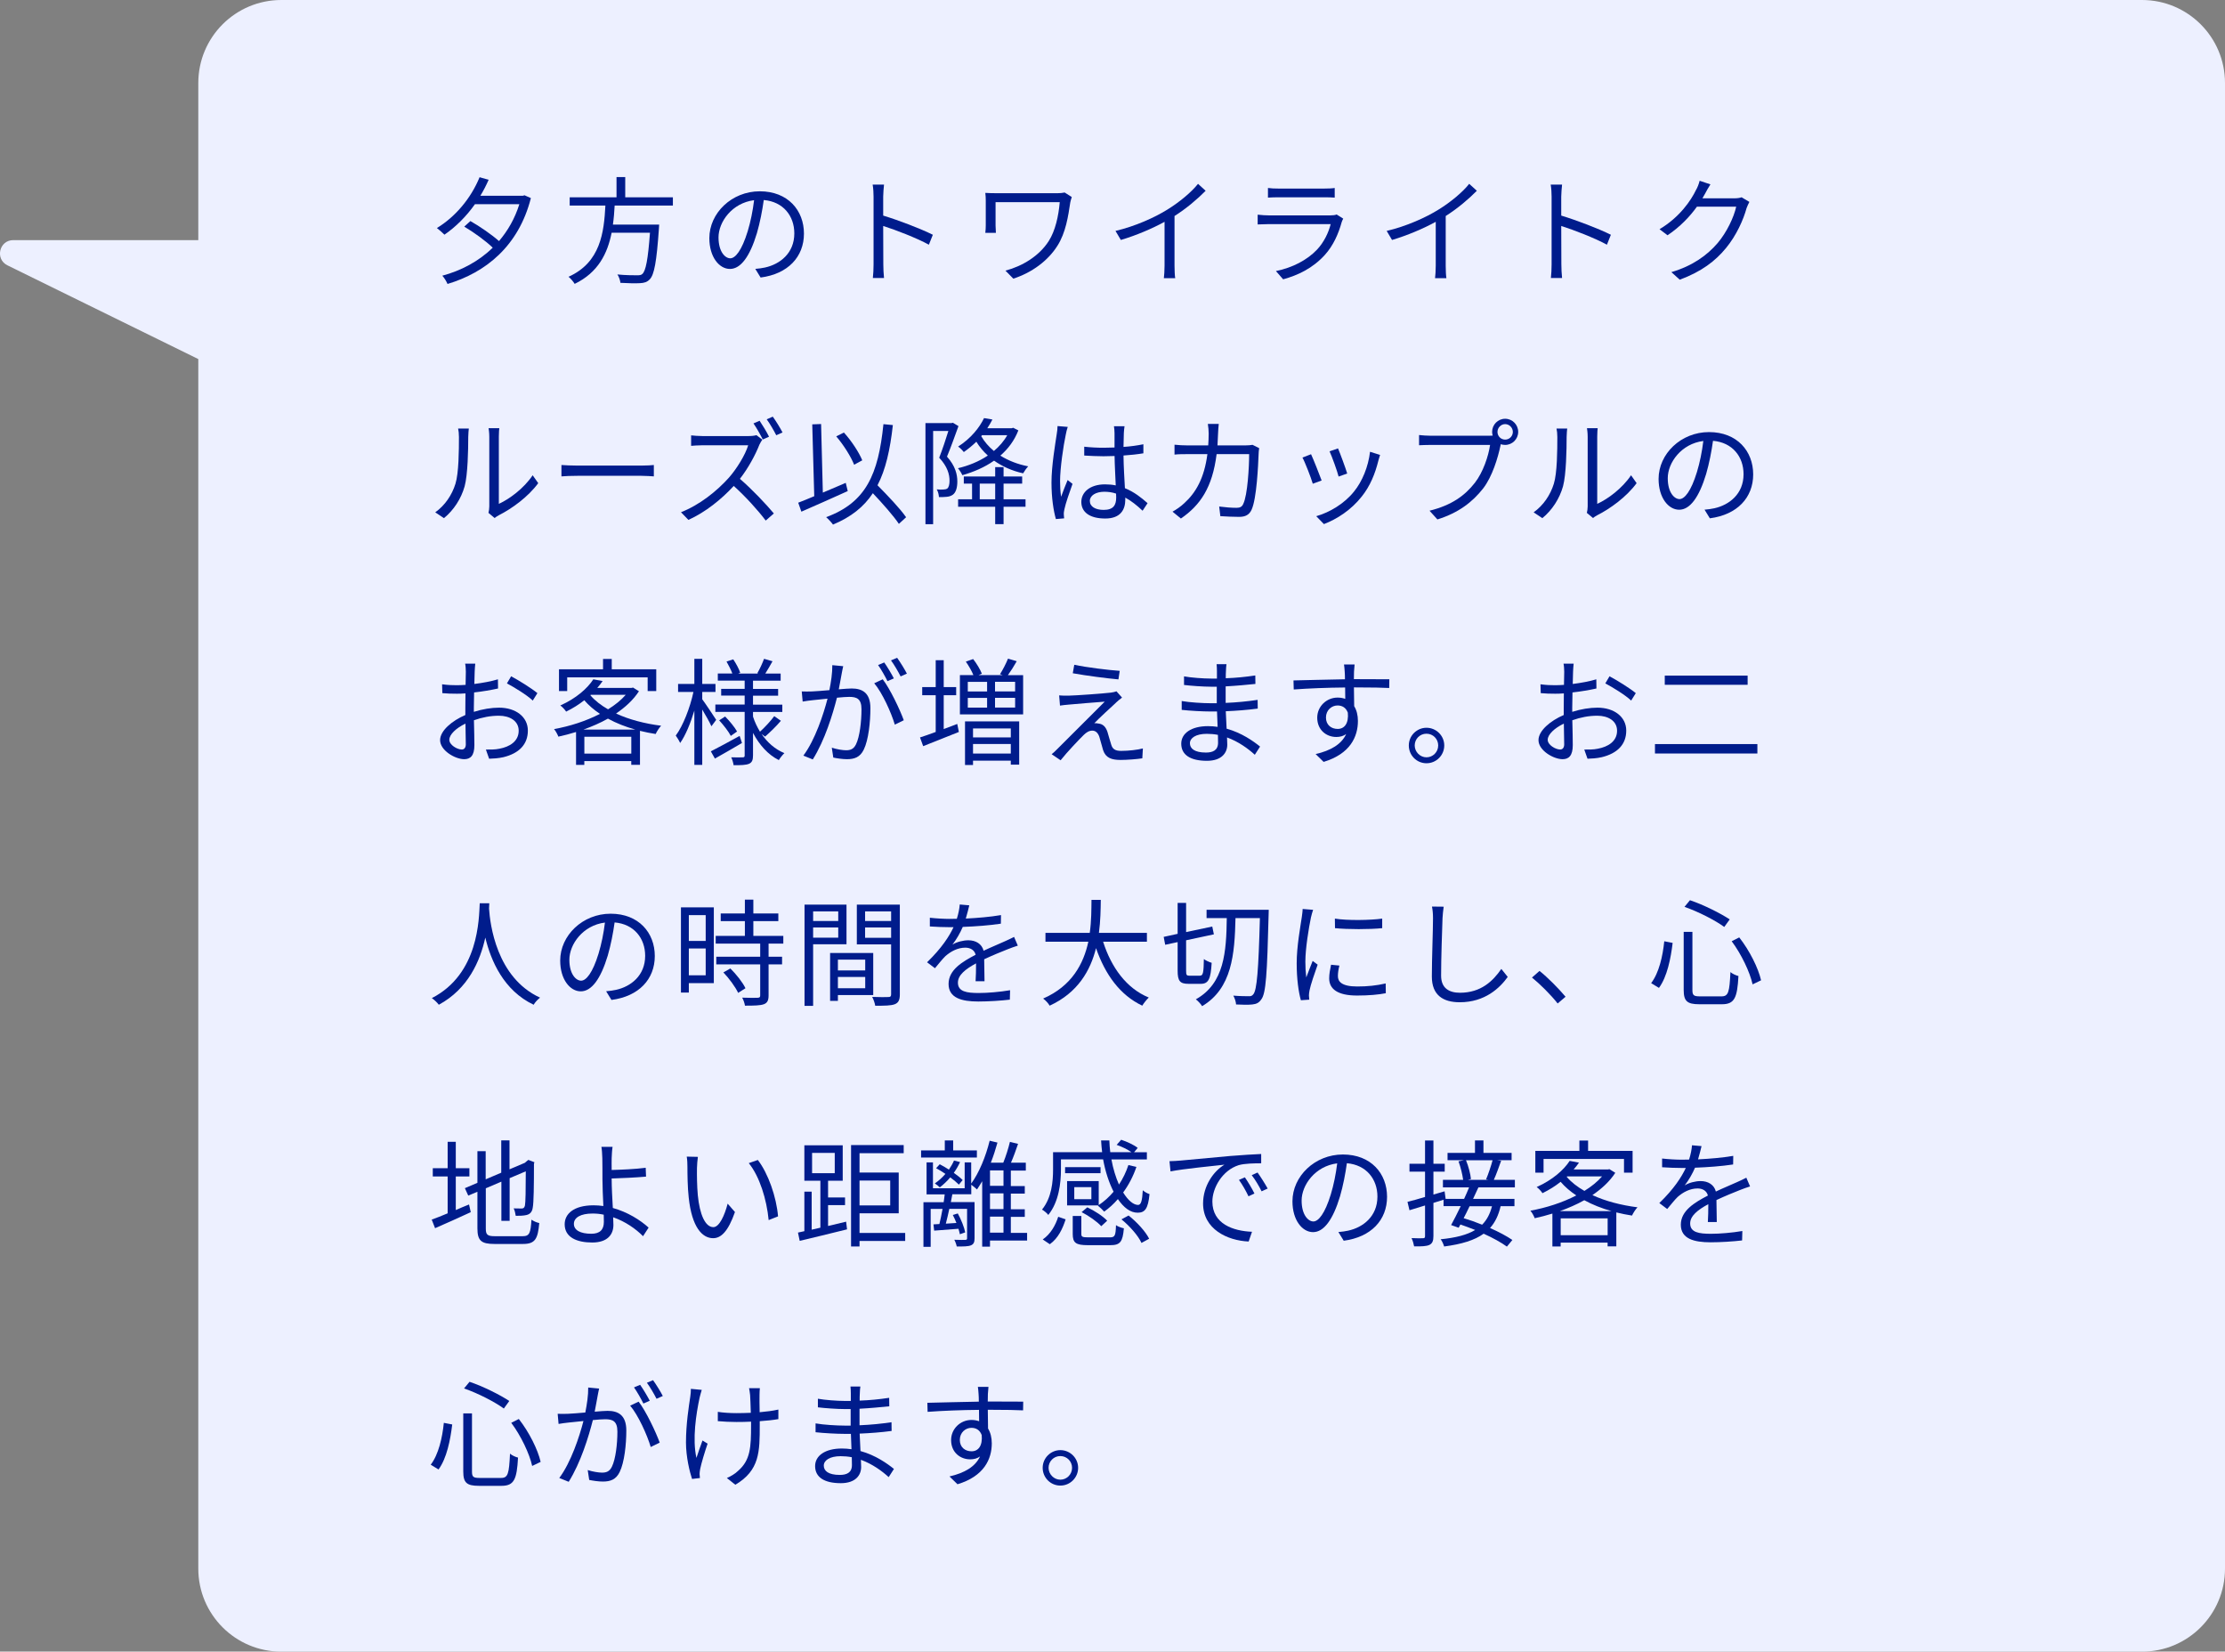 <?xml version="1.0" encoding="UTF-8"?>
<svg id="Layer_2" data-name="Layer 2" xmlns="http://www.w3.org/2000/svg" viewBox="0 0 536 397.83">
  <rect x="0" y="0" width="536" height="397.83" fill="#808080" stroke="none"/>
  <defs>
    <style>
      .cls-1 {
        fill: #edf0ff;
      }

      .cls-2 {
        fill: #001c8c;
      }
    </style>
  </defs>
  <g id="_デザイン" data-name="デザイン">
    <path class="cls-1" d="m516,0H67.77c-11.05,0-20,8.95-20,20v37.84H3.2c-3.39,0-4.45,4.57-1.41,6.07l45.98,22.58v291.35c0,11.05,8.95,20,20,20h448.23c11.05,0,20-8.95,20-20V20c0-11.05-8.95-20-20-20Z"/>
    <g>
      <path class="cls-2" d="m127.89,47.71c-2.97,11.65-10.95,17.95-20.08,20.69-.25-.59-.81-1.54-1.26-1.99,4.48-1.2,8.74-3.42,12.15-6.75-1.65-1.6-4.45-3.64-6.86-5.07l1.48-1.34c2.32,1.32,5.15,3.28,6.89,4.82,2.1-2.46,3.81-5.4,4.9-8.88h-10.7c-2.1,2.97-4.65,5.49-7.34,7.34-.39-.42-1.32-1.2-1.82-1.6,4.42-2.69,8.18-7.11,10.28-12.24l2.18.62c-.59,1.34-1.23,2.6-1.99,3.84h10.25l.39-.11,1.51.67Z"/>
      <path class="cls-2" d="m148.07,49.51c-.08,1.51-.2,3.05-.42,4.59h11.14s-.03.67-.06,1.01c-.56,7.98-1.12,11.06-2.21,12.18-.64.67-1.32.87-2.38.92-.98.06-2.8.03-4.68-.08-.06-.59-.34-1.46-.73-2.02,1.99.2,3.98.2,4.68.2.64,0,1.04-.03,1.32-.31.84-.73,1.37-3.47,1.85-9.94h-9.24c-.98,4.96-3.22,9.58-8.9,12.32-.31-.53-.95-1.29-1.48-1.71,7.73-3.47,8.54-10.72,8.88-17.16h-8.6v-1.99h11.28v-4.87h2.1v4.87h11.48v1.99h-14.03Z"/>
      <path class="cls-2" d="m181.94,64.77c.87-.06,1.71-.2,2.38-.34,3.56-.79,7.03-3.42,7.03-8.21,0-4.2-2.66-7.64-7.36-8.04-.36,2.58-.9,5.38-1.65,7.98-1.71,5.68-3.92,8.62-6.5,8.62s-4.96-2.86-4.96-7.42c0-6.02,5.38-11.28,12.15-11.28s10.64,4.59,10.64,10.19-3.84,9.72-10.44,10.58l-1.29-2.1Zm-1.82-9.07c.7-2.3,1.23-4.93,1.54-7.48-5.32.67-8.57,5.24-8.57,8.96,0,3.5,1.62,5.04,2.83,5.04s2.77-1.85,4.2-6.52Z"/>
      <path class="cls-2" d="m223.76,58.94c-3.05-1.65-7.9-3.53-11-4.51l.03,9.24c0,.9.06,2.38.17,3.3h-2.69c.11-.9.17-2.27.17-3.3v-16.3c0-.78-.06-2.04-.22-2.91h2.74c-.08.87-.2,2.07-.2,2.91v4.56c3.7,1.12,8.99,3.14,11.96,4.62l-.95,2.38Z"/>
      <path class="cls-2" d="m258.19,47.46c-.11.28-.31,1.04-.36,1.29-.5,3.33-1.09,7.31-3.11,10.47-2.27,3.58-6.1,6.44-10.61,7.9l-1.9-1.93c4.12-1.09,8.12-3.53,10.42-7.11,1.6-2.49,2.38-6.08,2.66-9.38h-15.46v5.6c0,.42.03,1.12.08,1.79h-2.55c.08-.67.11-1.26.11-1.79v-5.96c0-.64-.03-1.26-.11-1.88.76.06,1.79.08,3,.08h14.36c.62,0,1.29-.06,1.76-.17l1.71,1.09Z"/>
      <path class="cls-2" d="m290.44,45.95c-1.93,1.96-4.62,4.26-7.5,6.08v11.98c0,1.06.06,2.44.17,3h-2.74c.08-.53.17-1.93.17-3v-10.58c-3,1.65-6.86,3.28-10.53,4.37l-1.29-2.18c4.68-1.09,9.44-3.22,12.52-5.15,2.86-1.76,5.8-4.2,7.36-6.19l1.85,1.68Z"/>
      <path class="cls-2" d="m323.58,52.67c-.14.25-.31.62-.36.81-.76,2.77-2.02,5.68-4.09,7.95-2.94,3.22-6.47,4.87-10.02,5.85l-1.74-1.99c3.98-.81,7.48-2.63,9.86-5.12,1.71-1.79,2.83-4.17,3.33-6.19h-14.87c-.67,0-1.74.03-2.72.08v-2.35c1.01.11,1.96.17,2.72.17h14.76c.64,0,1.23-.06,1.54-.22l1.6,1.01Zm-18.12-7.39c.73.11,1.62.14,2.52.14h11c.9,0,1.88-.03,2.55-.14v2.32c-.67-.06-1.62-.08-2.58-.08h-10.98c-.87,0-1.76.03-2.52.08v-2.32Z"/>
      <path class="cls-2" d="m355.77,45.95c-1.93,1.96-4.62,4.26-7.5,6.08v11.98c0,1.06.06,2.44.17,3h-2.74c.08-.53.17-1.93.17-3v-10.58c-3,1.65-6.86,3.28-10.53,4.37l-1.29-2.18c4.68-1.09,9.44-3.22,12.52-5.15,2.86-1.76,5.8-4.2,7.36-6.19l1.85,1.68Z"/>
      <path class="cls-2" d="m387.1,58.94c-3.05-1.65-7.9-3.53-11-4.51l.03,9.24c0,.9.06,2.38.17,3.3h-2.69c.11-.9.17-2.27.17-3.3v-16.3c0-.78-.06-2.04-.22-2.91h2.74c-.08.87-.2,2.07-.2,2.91v4.56c3.7,1.12,8.99,3.14,11.96,4.62l-.95,2.38Z"/>
      <path class="cls-2" d="m421.42,48.64c-.22.39-.5,1.04-.67,1.48-.76,2.8-2.46,6.61-4.96,9.63-2.55,3.11-5.88,5.68-11.14,7.62l-2.02-1.82c5.12-1.51,8.62-4.06,11.17-7.03,2.18-2.58,3.89-6.19,4.45-8.74h-9.46c-1.68,2.35-4.03,4.84-7.08,6.89l-1.93-1.46c4.84-2.88,7.59-6.94,8.79-9.46.31-.48.7-1.48.87-2.21l2.6.87c-.48.73-.98,1.65-1.26,2.18-.2.39-.42.78-.67,1.18h7.62c.76,0,1.37-.08,1.82-.25l1.88,1.12Z"/>
      <path class="cls-2" d="m104.85,123.41c2.35-1.68,4.03-4.17,4.87-6.89.81-2.58.84-8.15.84-11.26,0-.84-.08-1.46-.2-2.04h2.58c-.03.34-.14,1.18-.14,2.02,0,3.11-.11,9.1-.87,11.9-.84,3-2.63,5.74-4.98,7.67l-2.1-1.4Zm12.82.14c.11-.45.2-1.01.2-1.57v-16.77c0-1.06-.14-1.85-.17-2.07h2.58c-.03.22-.11,1.01-.11,2.07v16.16c2.58-1.18,6.02-3.72,8.15-6.89l1.34,1.9c-2.41,3.28-6.3,6.13-9.55,7.76-.42.22-.67.42-.95.64l-1.48-1.23Z"/>
      <path class="cls-2" d="m135.26,112.01c.84.06,2.32.14,3.89.14h15.34c1.4,0,2.41-.08,3.02-.14v2.74c-.56-.03-1.74-.14-3-.14h-15.37c-1.54,0-3.02.06-3.89.14v-2.74Z"/>
      <path class="cls-2" d="m183.64,105.91c-.17.22-.53.84-.7,1.2-.95,2.44-2.72,5.71-4.7,8.23,2.94,2.52,6.36,6.16,8.18,8.34l-1.96,1.71c-1.88-2.49-4.84-5.77-7.7-8.34-3,3.25-6.78,6.3-10.92,8.18l-1.79-1.85c4.51-1.76,8.65-5.1,11.54-8.32,1.9-2.16,3.95-5.49,4.65-7.81h-10.92c-.98,0-2.52.11-2.83.14v-2.52c.39.06,1.99.17,2.83.17h10.81c.92,0,1.65-.08,2.1-.22l1.43,1.09Zm.11-.06c-.56-1.12-1.48-2.77-2.24-3.86l1.48-.64c.7,1.04,1.74,2.74,2.27,3.84l-1.51.67Zm2.41-5.49c.76,1.04,1.82,2.77,2.35,3.81l-1.51.67c-.62-1.21-1.54-2.8-2.3-3.84l1.46-.64Z"/>
      <path class="cls-2" d="m204.22,118.29c-3.86,1.76-8.09,3.61-11.17,4.96l-.76-2.16c1.09-.42,2.41-.95,3.86-1.57l-.48-17.3,2.13-.08.42,16.52c1.79-.76,3.67-1.57,5.52-2.35l.48,1.99Zm12.32,7.9c-1.29-1.93-3.89-4.87-6.27-7.39-2.18,3.3-5.24,5.74-9.6,7.56-.28-.42-1.15-1.37-1.65-1.79,9.6-3.53,12.57-10.3,13.8-22.4l2.27.22c-.67,5.99-1.74,10.75-3.7,14.5,2.49,2.52,5.46,5.63,6.89,7.7l-1.74,1.6Zm-10.78-14.25c-.76-1.93-2.55-4.79-4.31-6.83l1.85-.92c1.85,2.04,3.64,4.79,4.42,6.69l-1.96,1.06Z"/>
      <path class="cls-2" d="m230.9,102.63c-.84,2.3-1.85,5.15-2.77,7.36,2.02,2.27,2.49,4.28,2.49,5.99,0,1.48-.34,2.66-1.09,3.19-.39.28-.9.45-1.46.5-.56.06-1.23.08-1.88.06-.03-.53-.2-1.32-.53-1.85.64.06,1.2.08,1.62.03.36,0,.67-.08.9-.22.42-.31.56-1.09.56-1.9,0-1.51-.48-3.39-2.49-5.54.81-2.04,1.62-4.54,2.21-6.44h-3.67v22.46h-1.85v-24.36h6.27l.34-.08,1.34.81Zm14.42,1.04c-.95,2.44-2.46,4.45-4.34,6.08,1.93,1.2,4.2,2.1,6.72,2.58-.39.39-.95,1.18-1.23,1.68-2.66-.59-5.01-1.65-7-3.05-2.3,1.62-4.96,2.74-7.64,3.5-.22-.5-.67-1.23-1.06-1.68,2.52-.59,5.04-1.6,7.2-3.05-1.09-.98-2.02-2.1-2.77-3.33-.9.87-1.9,1.71-3.02,2.49-.31-.42-.95-1.04-1.37-1.32,3.08-1.96,5.18-4.62,6.24-6.86l2.02.34c-.36.7-.76,1.4-1.23,2.1h5.88l.36-.11,1.26.64Zm-3.56,16.6h5.29v1.79h-5.29v4.2h-2.02v-4.2h-8.93v-1.79h3.36v-3.78h-1.99v-1.71h7.56v-2.27h2.02v2.27h4.48v1.71h-4.48v3.78Zm-2.02,0v-3.78h-3.72v3.78h3.72Zm-3.36-15.2c.76,1.32,1.79,2.52,3.05,3.56,1.29-1.09,2.41-2.35,3.22-3.81h-6.08l-.2.25Z"/>
      <path class="cls-2" d="m257.22,102.83c-.17.45-.39,1.37-.48,1.88-.56,2.58-1.37,8.06-1.37,11.17,0,1.34.06,2.44.25,3.78.45-1.26,1.09-2.91,1.57-4.03l1.18.92c-.7,1.93-1.68,4.76-1.96,6.13-.08.36-.17.9-.14,1.23,0,.28.06.67.08.95l-1.99.17c-.56-1.99-1.06-5.04-1.06-8.79,0-4.06.92-9.35,1.26-11.65.11-.64.2-1.37.2-1.96l2.46.2Zm18.03,20.19c-1.37-1.29-2.74-2.38-4.17-3.16v.5c0,2.3-1.06,4.54-4.82,4.54s-5.77-1.54-5.77-4c0-2.32,2.07-4.23,5.71-4.23.92,0,1.79.08,2.58.25-.08-2.13-.25-4.79-.28-7.08-.9.03-1.76.06-2.66.06-1.57,0-3.02-.08-4.65-.17v-2.13c1.57.17,3.08.25,4.7.25.87,0,1.74-.03,2.6-.06v-3.44c0-.48-.06-1.21-.14-1.68h2.55c-.08.53-.14,1.09-.17,1.65-.03.76-.06,2.04-.08,3.33,1.68-.11,3.3-.34,4.79-.64v2.18c-1.51.25-3.14.42-4.79.53.03,2.77.22,5.54.34,7.87,2.24.9,4,2.32,5.46,3.61l-1.2,1.82Zm-6.38-4.12c-.9-.31-1.85-.45-2.83-.45-2.07,0-3.5.92-3.5,2.21,0,1.37,1.34,2.16,3.33,2.16,2.35,0,3.02-1.15,3.02-3,0-.25,0-.59-.03-.92Z"/>
      <path class="cls-2" d="m303.34,107.93c-.08.48-.14,1.01-.14,1.37-.11,2.69-.45,10.84-1.71,13.52-.56,1.18-1.46,1.68-3,1.68-1.43,0-3.05-.08-4.51-.17l-.28-2.32c1.51.2,3,.31,4.17.31.81,0,1.32-.22,1.62-.92,1.06-2.13,1.43-9.02,1.43-12.01h-7.84c-1.01,8.04-3.92,12.29-8.6,15.51l-2.02-1.65c.87-.48,2.02-1.26,2.86-2.07,2.77-2.52,4.79-6.02,5.54-11.79h-4.7c-1.12,0-2.24,0-3.22.11v-2.38c.98.11,2.13.17,3.19.17h4.93c.06-.9.11-1.85.11-2.86,0-.62-.08-1.65-.2-2.32h2.63c-.08.64-.14,1.62-.17,2.3-.03,1.01-.08,1.96-.14,2.88h6.66c.76,0,1.32-.06,1.79-.14l1.57.79Z"/>
      <path class="cls-2" d="m318.38,115.74l-2.13.78c-.42-1.46-1.93-5.32-2.49-6.3l2.07-.81c.56,1.2,2.02,4.87,2.55,6.33Zm14.08-6.16c-.2.59-.31,1.04-.42,1.4-.76,3.08-1.96,6.08-3.98,8.6-2.58,3.28-5.99,5.46-9.13,6.66l-1.85-1.9c3.25-.92,6.8-3.05,9.1-5.94,1.99-2.44,3.44-5.99,3.86-9.58l2.41.76Zm-7.92,4.48l-2.07.73c-.31-1.26-1.6-4.82-2.18-6.08l2.04-.7c.48,1.12,1.85,4.82,2.21,6.05Z"/>
      <path class="cls-2" d="m358.67,104.96c.28,0,.59,0,.92-.03-.08-.28-.14-.59-.14-.9,0-1.74,1.4-3.16,3.14-3.16s3.14,1.43,3.14,3.16-1.4,3.14-3.14,3.14c-.36,0-.73-.06-1.06-.17l-.06.31c-.62,2.94-1.96,7.45-4.17,10.33-2.58,3.28-5.91,5.88-11.03,7.48l-1.9-2.1c5.43-1.34,8.57-3.72,10.92-6.72,1.99-2.55,3.28-6.44,3.67-9.13h-14.34c-1.09,0-2.07.05-2.77.08v-2.46c.76.08,1.88.17,2.8.17h14.03Zm5.77-.92c0-1.01-.84-1.88-1.85-1.88s-1.85.87-1.85,1.88.81,1.85,1.85,1.85,1.85-.84,1.85-1.85Z"/>
      <path class="cls-2" d="m369.45,123.41c2.35-1.68,4.03-4.17,4.87-6.89.81-2.58.84-8.15.84-11.26,0-.84-.08-1.46-.2-2.04h2.58c-.03.34-.14,1.18-.14,2.02,0,3.11-.11,9.1-.87,11.9-.84,3-2.63,5.74-4.98,7.67l-2.1-1.4Zm12.82.14c.11-.45.2-1.01.2-1.57v-16.77c0-1.06-.14-1.85-.17-2.07h2.58c-.03.22-.11,1.01-.11,2.07v16.16c2.58-1.18,6.02-3.72,8.15-6.89l1.34,1.9c-2.41,3.28-6.3,6.13-9.55,7.76-.42.22-.67.42-.95.64l-1.48-1.23Z"/>
      <path class="cls-2" d="m410.61,122.77c.87-.06,1.71-.2,2.38-.34,3.56-.79,7.03-3.42,7.03-8.21,0-4.2-2.66-7.64-7.36-8.04-.36,2.58-.9,5.38-1.65,7.98-1.71,5.68-3.92,8.62-6.5,8.62s-4.96-2.86-4.96-7.42c0-6.02,5.38-11.28,12.15-11.28s10.64,4.59,10.64,10.19-3.84,9.72-10.44,10.58l-1.29-2.1Zm-1.82-9.07c.7-2.3,1.23-4.93,1.54-7.48-5.32.67-8.57,5.24-8.57,8.96,0,3.5,1.62,5.04,2.83,5.04s2.77-1.85,4.2-6.52Z"/>
      <path class="cls-2" d="m114.14,171.47c2.1-.67,4.26-1.01,6.08-1.01,4.03,0,6.94,2.21,6.94,5.52s-2.1,5.49-5.91,6.41c-1.23.28-2.46.34-3.42.37l-.78-2.21c1.04,0,2.18.03,3.25-.2,2.44-.45,4.65-1.76,4.65-4.34,0-2.35-2.13-3.61-4.76-3.61-2.07,0-4.03.39-6.02,1.09.06,2.35.11,4.79.11,5.99,0,2.58-.98,3.39-2.46,3.39-2.18,0-5.8-2.1-5.8-4.59,0-2.27,2.88-4.68,6.08-6.05v-1.57c0-1.12,0-2.41.03-3.64-.76.06-1.46.08-2.04.08-1.26,0-2.46-.03-3.53-.14l-.06-2.13c1.51.2,2.52.22,3.53.22.64,0,1.37-.03,2.13-.08.03-1.46.06-2.66.06-3.16,0-.56-.06-1.48-.17-1.96h2.44c-.06.5-.11,1.26-.14,1.9-.03.67-.06,1.76-.08,3,2.02-.25,4.12-.64,5.68-1.12l.03,2.21c-1.62.36-3.75.73-5.77.95-.03,1.32-.06,2.63-.06,3.75v.92Zm-1.93,7.73c0-1.01-.06-2.88-.08-4.9-2.24,1.06-3.89,2.63-3.89,3.89s1.9,2.35,3,2.35c.64,0,.98-.48.98-1.34Zm10.92-16.3c1.96,1.04,4.98,2.94,6.33,4.06l-1.12,1.79c-1.37-1.32-4.45-3.19-6.22-4.14l1.01-1.71Z"/>
      <path class="cls-2" d="m153.93,166.49c-1.34,2.07-3.28,3.86-5.52,5.38,3.14,1.46,6.92,2.44,10.86,2.94-.48.5-1.04,1.37-1.32,1.99-1.29-.2-2.55-.45-3.78-.76v8.18h-2.1v-.9h-11.31v.92h-1.99v-7.92c-1.43.45-2.86.81-4.26,1.12-.2-.53-.64-1.37-1.04-1.82,3.75-.67,7.7-1.93,11.06-3.67-1.43-.95-2.72-2.04-3.78-3.28-1.26,1.01-2.72,1.93-4.37,2.74-.31-.48-.92-1.15-1.4-1.48,3.84-1.71,6.55-4.14,7.95-6.3l2.24.42c-.39.56-.81,1.12-1.29,1.65h8.26l.36-.08,1.4.87Zm-17.28-.03h-1.99v-5.24h10.61v-2.49h2.1v2.49h10.72v5.24h-2.07v-3.3h-19.38v3.3Zm16.38,9.27c-2.38-.67-4.59-1.54-6.58-2.63-1.85,1.04-3.84,1.9-5.88,2.63h12.46Zm-.95,5.8v-4.06h-11.31v4.06h11.31Zm-9.86-14.06c1.09,1.29,2.55,2.41,4.26,3.39,1.68-1.04,3.14-2.21,4.26-3.5h-8.43l-.08.11Z"/>
      <path class="cls-2" d="m171.38,174.94c-.39-.9-1.37-2.63-2.21-4.03v13.33h-1.9v-13.08c-.92,3.05-2.13,5.99-3.42,7.81-.22-.53-.73-1.32-1.06-1.79,1.74-2.32,3.44-6.69,4.26-10.5h-3.7v-1.93h3.92v-6.05h1.9v6.05h3.19v1.93h-3.19v1.76c.78,1.04,2.88,4.2,3.36,4.96l-1.15,1.54Zm7.36,4.03c-2.24,1.32-4.62,2.69-6.52,3.75l-.98-1.74c1.76-.9,4.4-2.32,6.94-3.72l.56,1.71Zm4.68-2.24c1.4,2.1,3.28,3.75,5.54,4.68-.42.39-1.04,1.15-1.34,1.68-2.63-1.32-4.7-3.67-6.22-6.55v5.4c0,1.12-.22,1.68-.92,2.02-.76.34-2.02.36-3.75.36-.08-.53-.31-1.4-.59-1.9,1.23.03,2.44.03,2.8,0,.36,0,.45-.11.45-.48v-10.47h-7.06v-1.76h7.06v-2.16h-5.66v-1.62h5.66v-1.99h-6.47v-1.71h3.5c-.31-.87-.9-1.99-1.4-2.88l1.62-.53c.67.98,1.4,2.35,1.68,3.22l-.5.2h4.87l-.25-.08c.56-.95,1.26-2.46,1.62-3.47l2.04.59c-.59,1.04-1.2,2.13-1.74,2.97h3.7v1.71h-6.66v1.99h6.05v1.62h-6.05v2.16h7.06v1.76h-7.06v1.12c.42,1.32,1.01,2.52,1.68,3.64,1.12-1.01,2.6-2.6,3.44-3.75l1.6,1.12c-1.15,1.37-2.66,2.8-3.81,3.81l-.9-.67Zm-8.74-4.14c1.09,1.09,2.32,2.6,2.88,3.61l-1.51,1.06c-.53-1.04-1.74-2.6-2.8-3.75l1.43-.92Z"/>
      <path class="cls-2" d="m203.13,160.47c-.11.53-.25,1.09-.34,1.65-.17.81-.42,2.44-.73,3.92,1.29-.11,2.44-.2,3.11-.2,2.49,0,4.51.98,4.51,4.73,0,3.3-.45,7.67-1.6,10-.9,1.85-2.27,2.3-4.06,2.3-1.06,0-2.38-.2-3.28-.39l-.36-2.38c1.18.39,2.63.62,3.42.62,1.01,0,1.82-.22,2.41-1.43.9-1.85,1.32-5.46,1.32-8.46,0-2.52-1.15-2.97-2.94-2.97-.67,0-1.76.08-2.97.2-1.01,3.98-2.91,10.22-5.82,14.87l-2.27-.92c2.83-3.78,4.87-10.02,5.82-13.72-1.46.14-2.77.28-3.5.36-.67.08-1.79.2-2.49.34l-.22-2.44c.87.03,1.57.03,2.46,0,.92-.03,2.52-.17,4.2-.31.39-1.99.73-4.14.7-6.02l2.63.25Zm9.52,3.16c1.74,2.24,4.14,7.28,5.07,9.86l-2.16,1.06c-.84-2.86-3.02-7.7-4.96-9.97l2.04-.95Zm1.15.45c-.56-1.12-1.51-2.83-2.27-3.89l1.48-.62c.7.98,1.74,2.72,2.32,3.84l-1.54.67Zm3.16-1.15c-.62-1.21-1.54-2.8-2.32-3.86l1.48-.62c.73,1.01,1.82,2.77,2.35,3.81l-1.51.67Z"/>
      <path class="cls-2" d="m227.35,175.61c1.06-.39,2.16-.81,3.25-1.23l.39,1.93c-2.97,1.2-6.16,2.44-8.6,3.42l-.76-2.1c1.04-.34,2.35-.78,3.78-1.32v-8.85h-3.25v-1.96h3.25v-6.47h1.93v6.47h3v1.96h-3v8.15Zm19.12-12.99v9.46h-15.23v-9.46h3.25c-.39-.98-1.12-2.24-1.82-3.25l1.76-.62c.84,1.06,1.74,2.58,2.1,3.53l-.81.34h5.85l-.67-.22c.67-1.04,1.48-2.63,1.93-3.75l2.1.62c-.67,1.2-1.46,2.44-2.13,3.36h3.67Zm-14,11.14h13.05v10.42h-2.02v-.95h-9.1v1.04h-1.93v-10.5Zm.67-7.2h4.65v-2.32h-4.65v2.32Zm0,3.89h4.65v-2.35h-4.65v2.35Zm1.26,5.01v2.16h9.1v-2.16h-9.1Zm9.1,6.05v-2.3h-9.1v2.3h9.1Zm1.04-17.28h-4.84v2.32h4.84v-2.32Zm0,3.86h-4.84v2.35h4.84v-2.35Z"/>
      <path class="cls-2" d="m268.79,169.31c-1.06.95-4.14,3.81-5.18,4.9.28-.03.78,0,1.04.08,1.09.11,1.74.84,2.13,1.99.25.81.62,2.21.92,3.11.31,1.04.95,1.48,2.38,1.48,1.82,0,3.95-.25,5.24-.59l-.14,2.38c-1.18.2-3.72.39-5.21.39-2.21,0-3.61-.5-4.23-2.35-.25-.81-.67-2.44-.92-3.25-.34-.95-.92-1.46-1.68-1.46s-1.4.39-2.04,1.01c-1.04,1.01-4.03,4.14-5.6,6.13l-2.16-1.46c.36-.28.87-.73,1.37-1.26,1.12-1.09,8.68-8.65,11.42-11.4-2.18.14-6.83.56-8.54.7-.9.06-1.62.17-2.24.25l-.2-2.46c.64.06,1.48.08,2.35.06,1.6-.03,8.04-.48,10.14-.73.48-.06,1.06-.2,1.32-.31l1.34,1.51c-.5.37-1.2.95-1.51,1.26Zm.95-7.73l-.31,2.07c-2.77-.25-7.62-.87-11-1.48l.36-2.04c3.02.64,8.32,1.29,10.95,1.46Z"/>
      <path class="cls-2" d="m302.28,181.8c-1.62-1.48-3.92-3.16-6.69-4.17.03.7.06,1.32.06,1.74,0,1.9-1.29,3.89-4.9,3.89-3.98,0-6.19-1.43-6.19-4.12,0-2.52,2.44-4.23,6.44-4.23.81,0,1.57.06,2.32.17-.06-1.23-.11-2.55-.14-3.7h-1.54c-1.9,0-4.98-.17-6.97-.39v-2.13c1.88.34,5.15.53,6.97.53h1.48v-3.98h-1.37c-1.93,0-4.87-.22-6.52-.42v-2.07c1.68.31,4.65.53,6.5.53h1.43v-1.82c0-.45-.03-1.26-.08-1.65h2.38c-.08.5-.11,1.04-.14,1.85-.03.34-.03.87-.03,1.54,2.41-.08,4.68-.31,7.11-.67l.03,2.04c-2.18.22-4.56.45-7.17.59v3.98c2.66-.11,5.21-.36,7.7-.73l.03,2.1c-2.6.34-5.07.53-7.7.64.06,1.43.14,2.88.2,4.2,3.67,1.01,6.5,3.05,8.06,4.31l-1.26,1.96Zm-8.88-4.79c-.87-.17-1.76-.25-2.69-.25-2.63,0-4.06,1.01-4.06,2.27s1.09,2.24,3.84,2.24c1.6,0,2.94-.48,2.94-2.38,0-.48-.03-1.12-.03-1.88Z"/>
      <path class="cls-2" d="m326.16,165.56c0,1.57.03,3.28.06,4.54.59.95.9,2.18.9,3.56,0,3.75-1.82,7.92-8.26,9.86l-1.93-1.88c3.64-.84,6.22-2.35,7.36-4.82-.67.48-1.46.7-2.38.7-2.35,0-4.59-1.65-4.59-4.65,0-2.74,2.27-4.84,4.9-4.84.67,0,1.29.11,1.85.31,0-.81,0-1.79-.03-2.74-4.2.03-8.9.22-12.38.48l-.06-2.18c3.08-.06,8.29-.22,12.4-.28,0-.78-.03-1.43-.06-1.82-.03-.59-.11-1.4-.17-1.74h2.55l-.14,1.74c0,.42-.03,1.06-.03,1.79h.42c3.36,0,6.78.03,8.12.03l-.03,2.1c-1.57-.08-4.09-.14-8.15-.14h-.36Zm-1.48,6.08c-.45-1.2-1.37-1.71-2.46-1.71-1.43,0-2.8,1.12-2.8,2.91s1.29,2.74,2.83,2.74c1.62,0,2.69-1.32,2.44-3.95Z"/>
      <path class="cls-2" d="m347.92,179.56c0,2.35-1.9,4.29-4.28,4.29s-4.26-1.93-4.26-4.29,1.93-4.26,4.26-4.26,4.28,1.9,4.28,4.26Zm-1.46,0c0-1.54-1.23-2.83-2.83-2.83s-2.83,1.29-2.83,2.83,1.29,2.86,2.83,2.86,2.83-1.26,2.83-2.86Z"/>
      <path class="cls-2" d="m378.74,171.47c2.1-.67,4.26-1.01,6.08-1.01,4.03,0,6.94,2.21,6.94,5.52s-2.1,5.49-5.91,6.41c-1.23.28-2.46.34-3.42.37l-.78-2.21c1.04,0,2.18.03,3.25-.2,2.44-.45,4.65-1.76,4.65-4.34,0-2.35-2.13-3.61-4.76-3.61-2.07,0-4.03.39-6.02,1.09.06,2.35.11,4.79.11,5.99,0,2.58-.98,3.39-2.46,3.39-2.18,0-5.8-2.1-5.8-4.59,0-2.27,2.88-4.68,6.08-6.05v-1.57c0-1.12,0-2.41.03-3.64-.76.06-1.46.08-2.04.08-1.26,0-2.46-.03-3.53-.14l-.06-2.13c1.51.2,2.52.22,3.53.22.64,0,1.37-.03,2.13-.08.03-1.46.06-2.66.06-3.16,0-.56-.06-1.48-.17-1.96h2.44c-.06.5-.11,1.26-.14,1.9-.03.67-.06,1.76-.08,3,2.02-.25,4.12-.64,5.68-1.12l.03,2.21c-1.62.36-3.75.73-5.77.95-.03,1.32-.06,2.63-.06,3.75v.92Zm-1.93,7.73c0-1.01-.06-2.88-.08-4.9-2.24,1.06-3.89,2.63-3.89,3.89s1.9,2.35,3,2.35c.64,0,.98-.48.98-1.34Zm10.92-16.3c1.96,1.04,4.98,2.94,6.33,4.06l-1.12,1.79c-1.37-1.32-4.45-3.19-6.22-4.14l1.01-1.71Z"/>
      <path class="cls-2" d="m423.35,179.23v2.27h-24.67v-2.27h24.67Zm-2.35-16.49v2.21h-19.96v-2.21h19.96Z"/>
      <path class="cls-2" d="m117.87,217.57c-.03.36-.03.81-.06,1.29.25,3.7,1.76,16.63,12.29,21.45-.59.45-1.23,1.15-1.54,1.71-7.22-3.42-10.3-10.58-11.65-16.18-1.23,5.6-4.12,12.35-11.2,16.18-.36-.5-1.04-1.15-1.68-1.6,11.34-5.8,11.34-19.15,11.54-22.85h2.3Z"/>
      <path class="cls-2" d="m146.01,238.77c.87-.06,1.71-.2,2.38-.34,3.56-.78,7.03-3.42,7.03-8.2,0-4.2-2.66-7.64-7.36-8.04-.36,2.58-.9,5.38-1.65,7.98-1.71,5.68-3.92,8.62-6.5,8.62s-4.96-2.86-4.96-7.42c0-6.02,5.38-11.28,12.15-11.28s10.64,4.59,10.64,10.19-3.84,9.72-10.44,10.58l-1.29-2.1Zm-1.82-9.07c.7-2.3,1.23-4.93,1.54-7.48-5.32.67-8.57,5.24-8.57,8.96,0,3.5,1.62,5.04,2.83,5.04s2.77-1.85,4.2-6.52Z"/>
      <path class="cls-2" d="m171.96,236.81h-6.02v2.27h-1.9v-20.52h7.92v18.26Zm-6.02-16.38v6.22h4.06v-6.22h-4.06Zm4.06,14.5v-6.47h-4.06v6.47h4.06Zm15.15-7.64v3.16h3.25v1.85h-3.25v7.5c0,1.18-.31,1.79-1.15,2.1-.87.31-2.27.34-4.54.34-.08-.56-.36-1.4-.67-1.93,1.74.06,3.28.06,3.72.03.48-.03.62-.14.62-.56v-7.48h-10.58v-1.85h10.58v-3.16h-10.72v-1.85h7.03v-3.56h-5.82v-1.85h5.82v-3.33h2.04v3.33h6.02v1.85h-6.02v3.56h7.22v1.85h-3.56Zm-9.21,5.99c1.43,1.4,3,3.39,3.64,4.76l-1.76,1.12c-.64-1.37-2.13-3.44-3.56-4.93l1.68-.95Z"/>
      <path class="cls-2" d="m195.88,227.45v14.84h-2.07v-24.39h10.11v9.55h-8.04Zm0-7.92v2.32h6.05v-2.32h-6.05Zm6.05,6.33v-2.46h-6.05v2.46h6.05Zm-.08,13.83v1.4h-1.88v-11.54h10.39v10.14h-8.51Zm0-8.54v2.6h6.58v-2.6h-6.58Zm6.58,6.89v-2.72h-6.58v2.72h6.58Zm8.34,1.48c0,1.32-.31,2.02-1.23,2.38-.9.34-2.38.36-4.7.36-.08-.59-.42-1.57-.73-2.13,1.71.08,3.42.06,3.92.03.48,0,.64-.17.64-.67v-12.01h-8.26v-9.58h10.36v21.62Zm-8.37-19.99v2.32h6.27v-2.32h-6.27Zm6.27,6.36v-2.49h-6.27v2.49h6.27Z"/>
      <path class="cls-2" d="m235.02,236.36c.08-1.06.11-2.86.11-4.31-2.58,1.4-4.37,2.83-4.37,4.65,0,2.18,2.16,2.49,5.01,2.49,2.16,0,5.12-.25,7.56-.67l-.06,2.27c-2.1.25-5.18.45-7.59.45-3.98,0-7.17-.84-7.17-4.23s3.3-5.35,6.52-7.03c-.28-1.15-1.29-1.71-2.49-1.71-1.82,0-3.5.9-4.79,2.04-.78.76-1.57,1.79-2.52,2.91l-1.9-1.43c3.53-3.42,5.35-6.27,6.38-8.46h-1.15c-1.18,0-3.05-.06-4.56-.17v-2.1c1.48.17,3.42.28,4.68.28.59,0,1.18,0,1.82-.03.39-1.23.64-2.49.7-3.44l2.3.2c-.2.78-.45,1.93-.84,3.19,2.83-.14,5.85-.39,8.48-.84l-.03,2.07c-2.74.42-6.16.67-9.18.78-.62,1.43-1.48,2.97-2.49,4.26,1.01-.64,2.6-1.04,3.84-1.04,1.79,0,3.25.87,3.67,2.52,1.9-.9,3.58-1.57,5.04-2.24.84-.36,1.51-.7,2.3-1.09l.9,2.1c-.7.2-1.71.59-2.44.87-1.57.62-3.56,1.43-5.66,2.41.03,1.6.06,3.95.08,5.29h-2.16Z"/>
      <path class="cls-2" d="m265.74,226.84c1.96,6.16,5.6,11.23,11,13.44-.5.48-1.2,1.34-1.57,1.96-5.38-2.55-8.93-7.5-11.14-13.86-1.34,5.38-4.37,10.75-11.17,13.86-.31-.56-.98-1.29-1.57-1.71,6.94-3.02,9.74-8.4,10.89-13.69h-10.33v-2.13h10.67c.42-2.94.39-5.74.42-7.95h2.24c-.03,2.24-.06,5.01-.45,7.95h11.56v2.13h-10.56Z"/>
      <path class="cls-2" d="m289.09,235.01c.73,0,.87-.73.92-4,.48.39,1.32.76,1.88.9-.22,3.86-.73,5.07-2.63,5.07h-2.94c-2.07,0-2.63-.67-2.63-3.16v-6.89l-3,.64-.36-1.9,3.36-.73v-7.45h2.04v7.03l6.3-1.34.39,1.88-6.69,1.43v7.36c0,1.01.11,1.18.87,1.18h2.49Zm16.55-15.85s-.03.87-.03,1.15c-.36,14.28-.64,18.98-1.76,20.41-.59.87-1.2,1.12-2.16,1.23-.9.11-2.46.08-3.92,0-.03-.62-.31-1.51-.67-2.13,1.62.14,3.11.14,3.75.14.48.03.78-.08,1.09-.48.84-1.04,1.23-5.68,1.57-18.34h-5.88c-.2,8.71-.84,16.94-8.04,21.22-.31-.53-1.01-1.26-1.51-1.65,6.89-3.84,7.34-11.48,7.45-19.57h-4.87v-1.99h14.98Z"/>
      <path class="cls-2" d="m316.33,219.14c-.17.48-.42,1.37-.53,1.88-.53,2.55-1.34,7.5-1.34,10.61,0,1.34.06,2.46.22,3.81.48-1.26,1.09-2.88,1.54-3.98l1.2.9c-.7,1.96-1.71,4.9-1.96,6.22-.08.39-.14.92-.14,1.23l.08.98-2.02.14c-.56-1.96-1.01-5.15-1.01-8.9,0-4.09.9-8.85,1.23-11.12.08-.64.2-1.37.2-1.96l2.52.2Zm6.33,13.44c-.25,1.01-.36,1.79-.36,2.55,0,1.26.84,2.49,4.65,2.49,2.49,0,4.62-.22,6.86-.73l.03,2.35c-1.71.34-4.03.56-6.92.56-4.65,0-6.72-1.54-6.72-4.14,0-1.01.2-2.1.45-3.28l2.02.2Zm-1.09-11.31c3.02.5,8.62.39,11.4,0v2.3c-2.97.31-8.34.31-11.37,0l-.03-2.3Z"/>
      <path class="cls-2" d="m347.78,218.41c-.14.9-.22,1.88-.28,2.77-.11,3.14-.34,9.69-.34,13.83,0,3.05,1.96,4.12,4.54,4.12,5.1,0,7.98-2.86,9.97-5.74l1.54,1.93c-1.88,2.63-5.46,6.1-11.56,6.1-3.98,0-6.72-1.68-6.72-6.19,0-4.12.28-11.12.28-14.06,0-1.01-.08-1.99-.25-2.8l2.83.03Z"/>
      <path class="cls-2" d="m375.24,241.71c-1.79-2.24-4.2-4.62-6.19-6.24l1.82-1.6c2.02,1.62,4.54,4.17,6.27,6.22l-1.9,1.62Z"/>
      <path class="cls-2" d="m402.94,227.12c-.45,3.75-1.32,8.15-3.3,10.84l-1.88-1.15c1.88-2.44,2.8-6.5,3.16-10.08l2.02.39Zm4.76-2.66v14c0,1.29.31,1.54,1.85,1.54h5.15c1.68,0,1.93-1.01,2.16-5.85.48.42,1.34.81,1.93.95-.28,5.26-.95,6.8-3.98,6.8h-5.43c-2.97,0-3.78-.76-3.78-3.47v-13.97h2.1Zm-.59-7.62c3.33,1.12,7.36,3.16,9.58,4.62l-1.32,1.82c-2.18-1.6-6.22-3.67-9.58-4.84l1.32-1.6Zm11.87,8.96c2.49,3.16,4.59,7.39,5.26,10.33l-2.04.98c-.64-2.91-2.69-7.25-5.04-10.39l1.82-.92Z"/>
      <path class="cls-2" d="m109.8,291.47c1.04-.45,2.1-.92,3.19-1.34l.42,1.85c-2.97,1.4-6.13,2.77-8.6,3.86l-.81-2.07c1.04-.36,2.38-.9,3.84-1.51v-8.88h-3.58v-1.99h3.58v-6.36h1.96v6.36h3.28v1.99h-3.28v8.09Zm16.13,6.3c1.62,0,1.9-.76,2.1-3.98.5.36,1.29.7,1.88.81-.34,3.81-.98,5.04-3.92,5.04h-6.86c-3.16,0-4.12-.76-4.12-3.75v-8.82l-2.21.92-.81-1.79,3.02-1.29v-7.62h1.99v6.78l3.75-1.6v-7.78h1.99v6.97l3.7-1.57.45-.39.39-.31,1.46.56-.11.39c0,5.24-.06,9.41-.28,10.47-.14,1.15-.7,1.65-1.48,1.85-.78.2-1.85.2-2.63.2-.08-.56-.25-1.34-.5-1.79.67.03,1.57.03,1.88.03.42,0,.7-.11.84-.73.14-.67.2-3.78.2-8.23l-3.89,1.65v10.28h-1.99v-9.44l-3.75,1.6v9.69c0,1.48.36,1.85,2.18,1.85h6.75Z"/>
      <path class="cls-2" d="m147.35,284.05c0,1.82.14,4.51.28,6.92,3.56.98,6.61,2.91,8.62,4.73l-1.34,2.07c-1.76-1.79-4.31-3.56-7.2-4.56.03.73.06,1.34.06,1.85,0,2.27-1.4,4.23-5.1,4.23s-6.64-1.23-6.64-4.4c0-2.49,2.18-4.56,6.97-4.56.78,0,1.57.06,2.35.17-.11-2.24-.22-4.79-.22-6.44s0-3.89-.03-5.07c-.03-1.01-.11-2.21-.22-2.74h2.69c-.11.59-.2,1.9-.22,2.74-.03.76,0,1.74,0,2.83,2.21-.06,5.71-.2,8.2-.53l.08,2.13c-2.46.22-6.02.39-8.29.45v.2Zm-1.9,8.54c-.9-.2-1.79-.28-2.72-.28-2.86,0-4.48.98-4.48,2.49s1.54,2.38,4.2,2.38c2.04,0,3.02-.95,3.02-2.86,0-.45-.03-1.04-.03-1.74Z"/>
      <path class="cls-2" d="m167.9,281.34c-.03,1.74,0,4.28.2,6.55.45,4.65,1.79,7.7,3.75,7.7,1.43,0,2.72-2.86,3.44-5.66l1.76,2.02c-1.65,4.7-3.36,6.3-5.26,6.3-2.6,0-5.12-2.6-5.88-9.8-.28-2.41-.31-5.77-.31-7.39,0-.64-.03-1.79-.17-2.46l2.69.06c-.11.67-.2,1.96-.22,2.69Zm19.54,11.65l-2.27.9c-.48-4.98-2.16-10.47-4.79-13.72l2.18-.76c2.49,3.22,4.48,8.9,4.87,13.58Z"/>
      <path class="cls-2" d="m199.49,295.31c1.43-.34,2.91-.7,4.34-1.04l.22,1.85c-4.03,1.01-8.32,2.04-11.4,2.77l-.42-1.99,1.54-.34v-9.52h1.76v9.16l2.1-.48v-11.31h-3.86v-8.54h9.24v8.54h-3.53v4.03h4.09v1.85h-4.09v5.01Zm-3.86-12.71h5.46v-4.9h-5.46v4.9Zm22.43,16.32h-11v1.32h-2.04v-24.42h12.68v1.96h-10.64v4.65h9.44v9.83h-9.44v4.73h11v1.93Zm-11-14.56v5.99h7.39v-5.99h-7.39Z"/>
      <path class="cls-2" d="m235.33,278.82h-13.44v-1.71h5.71v-2.41h2.02v2.41h5.71v1.71Zm12.12,19.99h-8.96v1.48h-1.88v-15.76c-.42.7-.84,1.37-1.26,1.99-.25-.28-.92-.81-1.37-1.15v2.3h-4.56l-.36,1.88h5.71v8.74c0,.9-.2,1.4-.87,1.68-.67.28-1.74.28-3.42.28-.08-.45-.34-1.18-.59-1.62,1.26.06,2.35.03,2.63.03.34-.03.45-.08.45-.39v-7.08h-4.28c-.28,1.26-.56,2.52-.84,3.56l2.55-.17c-.25-.64-.56-1.34-.87-1.93l1.2-.36c.81,1.46,1.57,3.39,1.79,4.56l-1.29.45c-.06-.39-.2-.84-.34-1.32-2.13.17-4.12.31-5.85.45l-.17-1.51,1.43-.08c.25-1.04.53-2.32.76-3.64h-2.86v9.13h-1.74v-10.75h4.87c.08-.64.2-1.29.25-1.88h-4.37v-7.7h1.54v6.22h7.64v-6.22h1.57v5.1c1.9-2.6,3.5-6.47,4.45-10.33l1.88.45c-.45,1.62-.98,3.28-1.6,4.84h3c.62-1.51,1.26-3.56,1.6-5.01l1.96.48c-.5,1.48-1.12,3.19-1.71,4.54h3.58v1.9h-3.61v3.72h3.36v1.82h-3.36v3.78h3.36v1.82h-3.36v3.86h3.92v1.88Zm-16.46-13.47c-.5-.5-1.23-1.12-2.07-1.74-.78.92-1.65,1.74-2.52,2.41-.25-.25-.84-.73-1.2-.95.92-.64,1.79-1.4,2.55-2.3-.73-.5-1.51-.98-2.24-1.37l.87-.95c.7.36,1.48.81,2.21,1.29.48-.7.9-1.43,1.23-2.18l1.46.36c-.42.9-.92,1.79-1.51,2.6.87.62,1.62,1.2,2.13,1.74l-.9,1.09Zm10.75-3.42h-3.25v3.72h3.25v-3.72Zm0,5.54h-3.25v3.78h3.25v-3.78Zm-3.25,9.46h3.25v-3.86h-3.25v3.86Z"/>
      <path class="cls-2" d="m264.56,290.35h-7.5v-5.85h7.62v5.77c1.32-.87,2.52-1.96,3.58-3.22-1.09-2.13-1.99-4.82-2.52-7.78h-10.16v2.46c0,3.22-.5,7.78-3.05,10.92-.25-.39-1.09-1.06-1.51-1.29,2.35-2.88,2.66-6.8,2.66-9.66v-4.17h11.82c-.11-.92-.2-1.88-.25-2.83h1.99c.03.95.11,1.9.22,2.83h5.1c-.9-.64-2.32-1.34-3.56-1.76l1.09-1.23c1.37.45,3.08,1.23,3.98,1.96l-.87,1.04h3.08v1.74h-8.54c.42,2.3,1.06,4.34,1.82,6.05.95-1.43,1.71-3,2.27-4.7l1.93.45c-.78,2.3-1.88,4.37-3.19,6.16,1.18,1.9,2.46,3,3.61,3,.7-.03.98-1.01,1.12-3.53.39.36,1.09.76,1.62.92-.34,3.5-1.09,4.48-2.86,4.48s-3.36-1.23-4.76-3.28c-1.01,1.18-2.13,2.18-3.3,3.02-.31-.36-1.06-1.09-1.51-1.43l.08-.06Zm-13.36,8.2c1.88-1.29,3.08-3.42,3.72-5.46l1.79.62c-.7,2.21-1.79,4.56-3.81,5.99l-1.71-1.15Zm13.92-15.96h-8.54v-1.46h8.54v1.46Zm2.21,15.46c1.23,0,1.43-.34,1.51-2.94.45.34,1.32.64,1.9.76-.28,3.28-.9,4.06-3.25,4.06h-5.43c-2.88,0-3.64-.56-3.64-2.69v-4.34h2.07v4.31c0,.7.22.84,1.74.84h5.1Zm-4.42-12.1h-4.12v2.91h4.12v-2.91Zm-.98,4.87c1.74.81,3.81,2.16,4.79,3.22l-1.43,1.32c-.95-1.06-2.97-2.49-4.73-3.39l1.37-1.15Zm9.94,1.96c2.02,1.6,4.09,3.86,4.96,5.6l-1.85,1.01c-.76-1.71-2.8-4.03-4.82-5.68l1.71-.92Z"/>
      <path class="cls-2" d="m284.19,279.57c1.82-.17,7.06-.67,12.15-1.12,3.02-.25,5.63-.39,7.48-.48v2.24c-1.6,0-4,.03-5.43.45-3.95,1.26-6.33,5.49-6.33,8.76,0,5.4,5.04,7.11,9.55,7.28l-.81,2.35c-5.12-.22-10.98-2.97-10.98-9.16,0-4.31,2.6-7.84,5.15-9.35-2.44.28-10,1.01-12.99,1.62l-.25-2.46c1.06-.03,1.93-.08,2.46-.14Zm18,7.92l-1.43.67c-.64-1.34-1.46-2.8-2.3-3.95l1.43-.62c.64.92,1.71,2.66,2.3,3.89Zm3.19-1.2l-1.46.67c-.67-1.34-1.48-2.72-2.38-3.89l1.4-.64c.67.92,1.76,2.63,2.44,3.86Z"/>
      <path class="cls-2" d="m322.41,296.77c.87-.06,1.71-.2,2.38-.34,3.56-.78,7.03-3.42,7.03-8.2,0-4.2-2.66-7.64-7.36-8.04-.36,2.58-.9,5.38-1.65,7.98-1.71,5.68-3.92,8.62-6.5,8.62s-4.96-2.86-4.96-7.42c0-6.02,5.38-11.28,12.15-11.28s10.64,4.59,10.64,10.19-3.84,9.72-10.44,10.58l-1.29-2.1Zm-1.82-9.07c.7-2.3,1.23-4.93,1.54-7.48-5.32.67-8.57,5.24-8.57,8.96,0,3.5,1.62,5.04,2.83,5.04s2.77-1.85,4.2-6.52Z"/>
      <path class="cls-2" d="m356.15,286.01c-.39.87-.84,1.82-1.29,2.77h9.97v1.76h-3.33c-.5,2.16-1.32,3.89-2.55,5.26,2.1.92,4.03,1.96,5.38,2.88l-1.32,1.6c-1.34-.98-3.36-2.1-5.6-3.11-2.18,1.57-5.26,2.52-9.52,3.08-.17-.59-.5-1.32-.84-1.74,3.67-.36,6.36-1.06,8.32-2.24-1.2-.48-2.41-.92-3.56-1.32l-.42.78-1.82-.64c.67-1.23,1.51-2.86,2.32-4.56h-4.14v-1.54l-2.44.76v7.98c0,1.18-.25,1.76-.95,2.13-.73.34-1.85.39-3.7.36-.08-.5-.34-1.43-.62-1.99,1.26.06,2.41.06,2.77.03.36,0,.48-.11.48-.53v-7.36l-3.75,1.15-.48-2.02c1.15-.28,2.63-.7,4.23-1.18v-6.1h-3.75v-1.9h3.75v-5.6h2.02v5.6h2.72v1.9h-2.72v5.52l2.69-.78.25,1.82h4.45c.45-.95.84-1.9,1.2-2.77h-6.3v-1.82h4.87c-.17-1.23-.59-3.05-1.12-4.45l1.34-.28h-3.98v-1.76h6.61v-3h2.04v3h6.78v1.76h-3.53l1.01.14c-.56,1.57-1.2,3.36-1.76,4.59h5.07v1.82h-8.79Zm-2.13,4.54c-.48,1.01-.95,1.99-1.43,2.88,1.43.42,2.94.95,4.45,1.57,1.15-1.15,1.9-2.6,2.38-4.45h-5.4Zm-.87-11.09c.62,1.48,1.09,3.39,1.2,4.54l-.76.2h5.04l-.64-.11c.53-1.26,1.2-3.22,1.57-4.62h-6.41Z"/>
      <path class="cls-2" d="m389.13,282.49c-1.34,2.07-3.28,3.86-5.52,5.38,3.14,1.46,6.92,2.44,10.86,2.94-.48.5-1.04,1.37-1.32,1.99-1.29-.2-2.55-.45-3.78-.76v8.18h-2.1v-.9h-11.31v.92h-1.99v-7.92c-1.43.45-2.86.81-4.26,1.12-.2-.53-.64-1.37-1.04-1.82,3.75-.67,7.7-1.93,11.06-3.67-1.43-.95-2.72-2.04-3.78-3.28-1.26,1.01-2.72,1.93-4.37,2.74-.31-.48-.92-1.15-1.4-1.48,3.84-1.71,6.55-4.14,7.95-6.3l2.24.42c-.39.56-.81,1.12-1.29,1.65h8.26l.36-.08,1.4.87Zm-17.28-.03h-1.99v-5.24h10.61v-2.49h2.1v2.49h10.72v5.24h-2.07v-3.3h-19.38v3.3Zm16.38,9.27c-2.38-.67-4.59-1.54-6.58-2.63-1.85,1.04-3.84,1.9-5.88,2.63h12.46Zm-.95,5.8v-4.06h-11.31v4.06h11.31Zm-9.86-14.06c1.09,1.29,2.55,2.41,4.26,3.39,1.68-1.04,3.14-2.21,4.26-3.5h-8.43l-.08.11Z"/>
      <path class="cls-2" d="m411.42,294.36c.08-1.06.11-2.86.11-4.31-2.58,1.4-4.37,2.83-4.37,4.65,0,2.18,2.16,2.49,5.01,2.49,2.16,0,5.12-.25,7.56-.67l-.06,2.27c-2.1.25-5.18.45-7.59.45-3.98,0-7.17-.84-7.17-4.23s3.3-5.35,6.52-7.03c-.28-1.15-1.29-1.71-2.49-1.71-1.82,0-3.5.9-4.79,2.04-.78.76-1.57,1.79-2.52,2.91l-1.9-1.43c3.53-3.42,5.35-6.27,6.38-8.46h-1.15c-1.18,0-3.05-.06-4.56-.17v-2.1c1.48.17,3.42.28,4.68.28.59,0,1.18,0,1.82-.03.39-1.23.64-2.49.7-3.44l2.3.2c-.2.78-.45,1.93-.84,3.19,2.83-.14,5.85-.39,8.48-.84l-.03,2.07c-2.74.42-6.16.67-9.18.78-.62,1.43-1.48,2.97-2.49,4.26,1.01-.64,2.6-1.04,3.84-1.04,1.79,0,3.25.87,3.67,2.52,1.9-.9,3.58-1.57,5.04-2.24.84-.36,1.51-.7,2.3-1.09l.9,2.1c-.7.2-1.71.59-2.44.87-1.57.62-3.56,1.43-5.66,2.41.03,1.6.06,3.95.08,5.29h-2.16Z"/>
      <path class="cls-2" d="m108.94,343.12c-.45,3.75-1.32,8.15-3.3,10.84l-1.88-1.15c1.88-2.44,2.8-6.5,3.16-10.08l2.02.39Zm4.76-2.66v14c0,1.29.31,1.54,1.85,1.54h5.15c1.68,0,1.93-1.01,2.16-5.85.48.42,1.34.81,1.93.95-.28,5.26-.95,6.8-3.98,6.8h-5.43c-2.97,0-3.78-.76-3.78-3.47v-13.97h2.1Zm-.59-7.62c3.33,1.12,7.36,3.16,9.58,4.62l-1.32,1.82c-2.18-1.6-6.22-3.67-9.58-4.84l1.32-1.6Zm11.87,8.96c2.49,3.16,4.59,7.39,5.26,10.33l-2.04.98c-.64-2.91-2.69-7.25-5.04-10.39l1.82-.92Z"/>
      <path class="cls-2" d="m144.33,334.47c-.11.53-.25,1.09-.34,1.65-.17.81-.42,2.44-.73,3.92,1.29-.11,2.44-.2,3.11-.2,2.49,0,4.51.98,4.51,4.73,0,3.3-.45,7.67-1.6,10-.9,1.85-2.27,2.3-4.06,2.3-1.06,0-2.38-.2-3.28-.39l-.36-2.38c1.18.39,2.63.62,3.42.62,1.01,0,1.82-.22,2.41-1.43.9-1.85,1.32-5.46,1.32-8.46,0-2.52-1.15-2.97-2.94-2.97-.67,0-1.76.08-2.97.2-1.01,3.98-2.91,10.22-5.82,14.87l-2.27-.92c2.83-3.78,4.87-10.02,5.82-13.72-1.46.14-2.77.28-3.5.36-.67.08-1.79.2-2.49.34l-.22-2.44c.87.03,1.57.03,2.46,0,.92-.03,2.52-.17,4.2-.31.39-1.99.73-4.14.7-6.02l2.63.25Zm9.52,3.16c1.74,2.24,4.14,7.28,5.07,9.86l-2.16,1.06c-.84-2.86-3.02-7.7-4.96-9.97l2.04-.95Zm1.15.45c-.56-1.12-1.51-2.83-2.27-3.89l1.48-.62c.7.98,1.74,2.72,2.32,3.84l-1.54.67Zm3.16-1.15c-.62-1.2-1.54-2.8-2.32-3.86l1.48-.62c.73,1.01,1.82,2.77,2.35,3.81l-1.51.67Z"/>
      <path class="cls-2" d="m169.05,334.8c-.17.5-.36,1.26-.5,1.79-.87,4.03-1.79,10.05-.78,14.59.39-1.18.95-2.83,1.46-4.2l1.23.76c-.67,1.93-1.51,4.73-1.79,6.1-.08.42-.14.92-.14,1.23l.08.95-1.9.22c-.56-1.68-1.46-5.29-1.46-8.79,0-4.48.7-8.76,1.04-11.06.11-.64.14-1.37.14-1.85l2.63.25Zm18.45,7.03c-1.26.22-2.83.39-4.48.5v.95c0,6.38,0,10.89-5.88,14.36l-2.04-1.62c.87-.36,2.02-1.04,2.72-1.74,2.97-2.58,3.11-5.68,3.11-11.03v-.81c-1.18.06-2.38.08-3.53.08-1.32,0-3.28-.08-4.48-.2v-2.24c1.2.2,2.97.31,4.45.31,1.15,0,2.32-.03,3.5-.08-.06-1.74-.11-3.58-.17-4.28-.06-.62-.17-1.23-.25-1.65h2.6c-.06.48-.06,1.01-.08,1.62-.03.62,0,2.44.03,4.17,1.62-.14,3.19-.34,4.51-.64v2.3Z"/>
      <path class="cls-2" d="m214.08,355.8c-1.62-1.48-3.92-3.16-6.69-4.17.03.7.06,1.32.06,1.74,0,1.9-1.29,3.89-4.9,3.89-3.98,0-6.19-1.43-6.19-4.12,0-2.52,2.44-4.23,6.44-4.23.81,0,1.57.06,2.32.17-.06-1.23-.11-2.55-.14-3.7h-1.54c-1.9,0-4.98-.17-6.97-.39v-2.13c1.88.34,5.15.53,6.97.53h1.48v-3.98h-1.37c-1.93,0-4.87-.22-6.52-.42v-2.07c1.68.31,4.65.53,6.5.53h1.43v-1.82c0-.45-.03-1.26-.08-1.65h2.38c-.08.5-.11,1.04-.14,1.85-.03.34-.03.87-.03,1.54,2.41-.08,4.68-.31,7.11-.67l.03,2.04c-2.18.22-4.56.45-7.17.59v3.98c2.66-.11,5.21-.36,7.7-.73l.03,2.1c-2.6.34-5.07.53-7.7.64.06,1.43.14,2.88.2,4.2,3.67,1.01,6.5,3.05,8.06,4.31l-1.26,1.96Zm-8.88-4.79c-.87-.17-1.76-.25-2.69-.25-2.63,0-4.06,1.01-4.06,2.27s1.09,2.24,3.84,2.24c1.6,0,2.94-.48,2.94-2.38,0-.48-.03-1.12-.03-1.88Z"/>
      <path class="cls-2" d="m237.96,339.56c0,1.57.03,3.28.06,4.54.59.95.9,2.18.9,3.56,0,3.75-1.82,7.92-8.26,9.86l-1.93-1.88c3.64-.84,6.22-2.35,7.36-4.82-.67.48-1.46.7-2.38.7-2.35,0-4.59-1.65-4.59-4.65,0-2.74,2.27-4.84,4.9-4.84.67,0,1.29.11,1.85.31,0-.81,0-1.79-.03-2.74-4.2.03-8.9.22-12.38.48l-.06-2.18c3.08-.06,8.29-.22,12.4-.28,0-.78-.03-1.43-.06-1.82-.03-.59-.11-1.4-.17-1.74h2.55l-.14,1.74c0,.42-.03,1.06-.03,1.79h.42c3.36,0,6.78.03,8.12.03l-.03,2.1c-1.57-.08-4.09-.14-8.15-.14h-.36Zm-1.48,6.08c-.45-1.2-1.37-1.71-2.46-1.71-1.43,0-2.8,1.12-2.8,2.91s1.29,2.74,2.83,2.74c1.62,0,2.69-1.32,2.44-3.95Z"/>
      <path class="cls-2" d="m259.72,353.56c0,2.35-1.9,4.28-4.28,4.28s-4.26-1.93-4.26-4.28,1.93-4.26,4.26-4.26,4.28,1.9,4.28,4.26Zm-1.46,0c0-1.54-1.23-2.83-2.83-2.83s-2.83,1.29-2.83,2.83,1.29,2.86,2.83,2.86,2.83-1.26,2.83-2.86Z"/>
    </g>
  </g>
</svg>